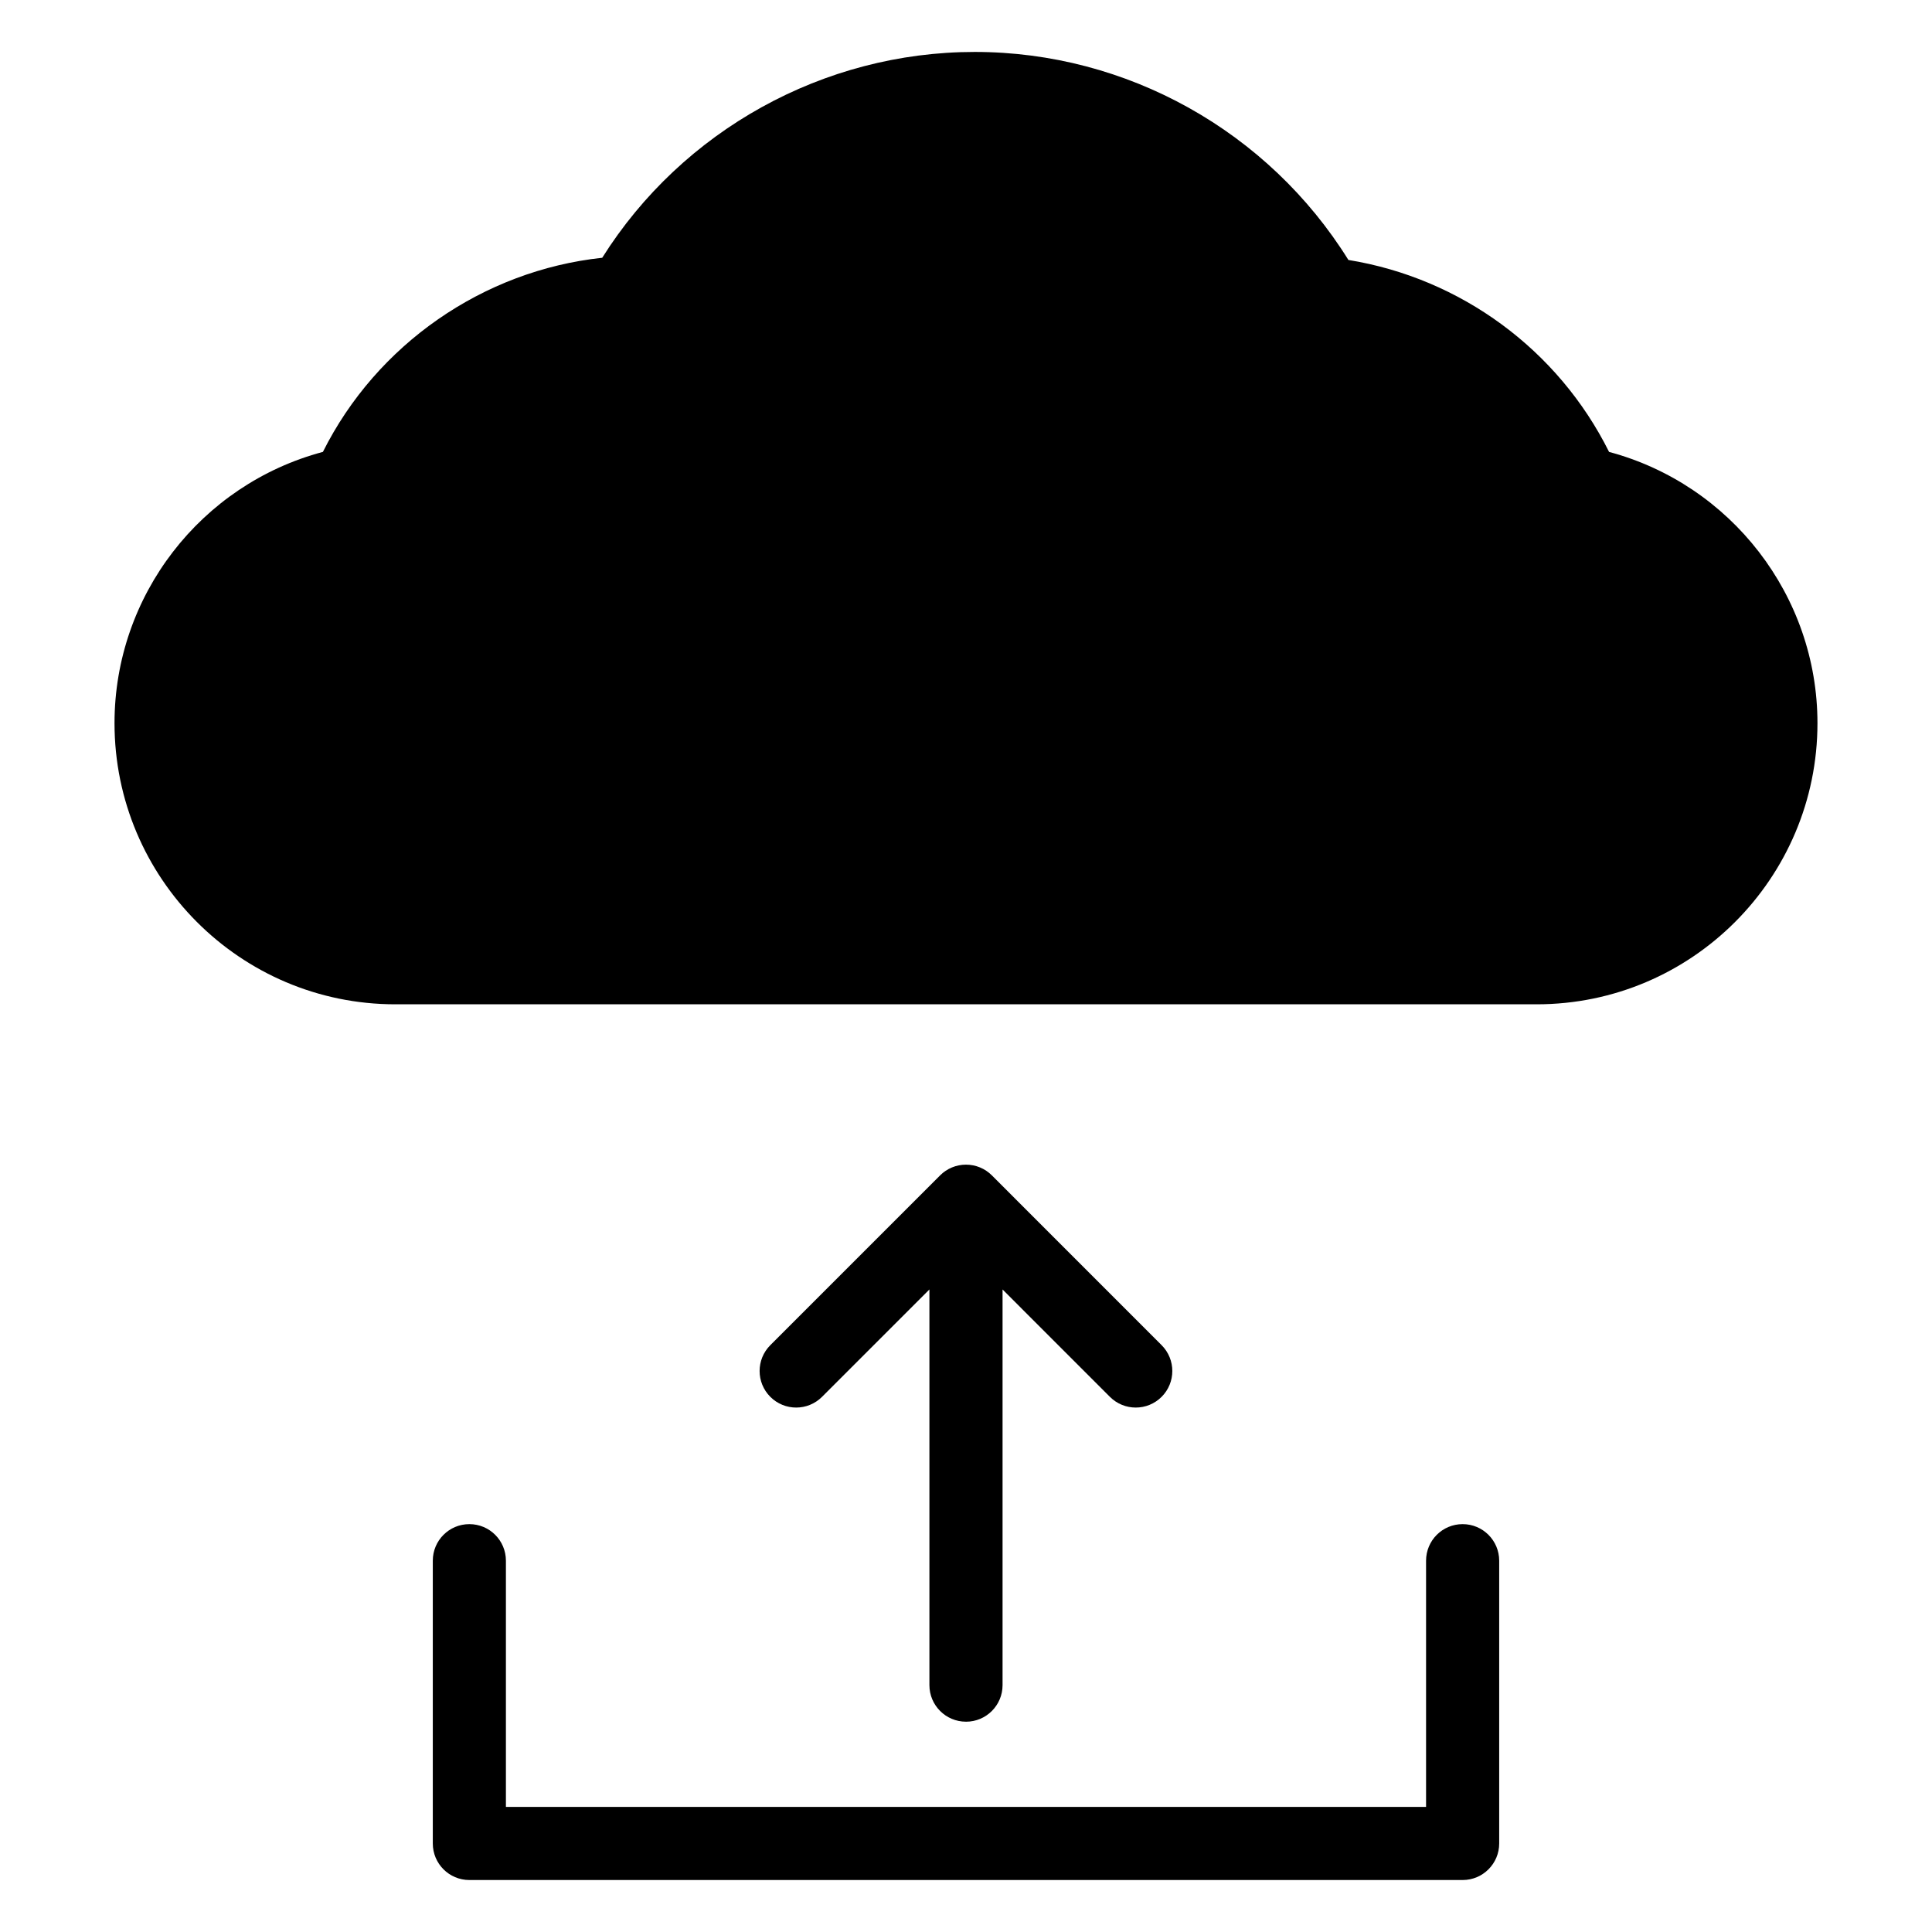<?xml version="1.0" encoding="UTF-8"?>
<!-- Uploaded to: SVG Repo, www.svgrepo.com, Generator: SVG Repo Mixer Tools -->
<svg fill="#000000" width="800px" height="800px" version="1.1" viewBox="144 144 512 512" xmlns="http://www.w3.org/2000/svg">
 <g>
  <path d="m570.42 263.76c-13.469-27.031-39.238-46.02-69.078-50.867-21.219-34.105-58.715-55.129-99.02-55.129-40.109 0-77.508 20.832-98.727 54.547-31.586 3.391-59.777 22.961-74.02 51.445-32.359 8.621-55.227 38.078-55.227 71.891 0 41.078 33.328 74.504 74.41 74.504h302.48c41.078 0 74.41-33.426 74.41-74.504-0.004-33.809-22.969-63.262-55.23-71.887z"/>
  <path d="m531.61 547.91c-5.356 0-9.688 4.336-9.688 9.688v65.25h-243.85v-65.25c0-5.352-4.332-9.688-9.688-9.688s-9.688 4.336-9.688 9.688v74.941c0 5.352 4.332 9.688 9.688 9.688h263.23c5.356 0 9.688-4.336 9.688-9.688v-74.941c-0.004-5.348-4.336-9.688-9.691-9.688z"/>
  <path d="m400 600.27c5.356 0 9.688-4.34 9.688-9.688v-104.86l28.449 28.457c3.785 3.785 9.918 3.785 13.699 0 3.785-3.781 3.785-9.914 0-13.699l-44.988-45c-1.816-1.816-4.277-2.836-6.852-2.836s-5.035 1.02-6.852 2.836l-45 45c-3.785 3.785-3.785 9.914 0 13.699 3.785 3.785 9.918 3.785 13.699 0l28.461-28.461v104.86c0.004 5.352 4.34 9.688 9.695 9.688z"/>
 </g>
</svg>